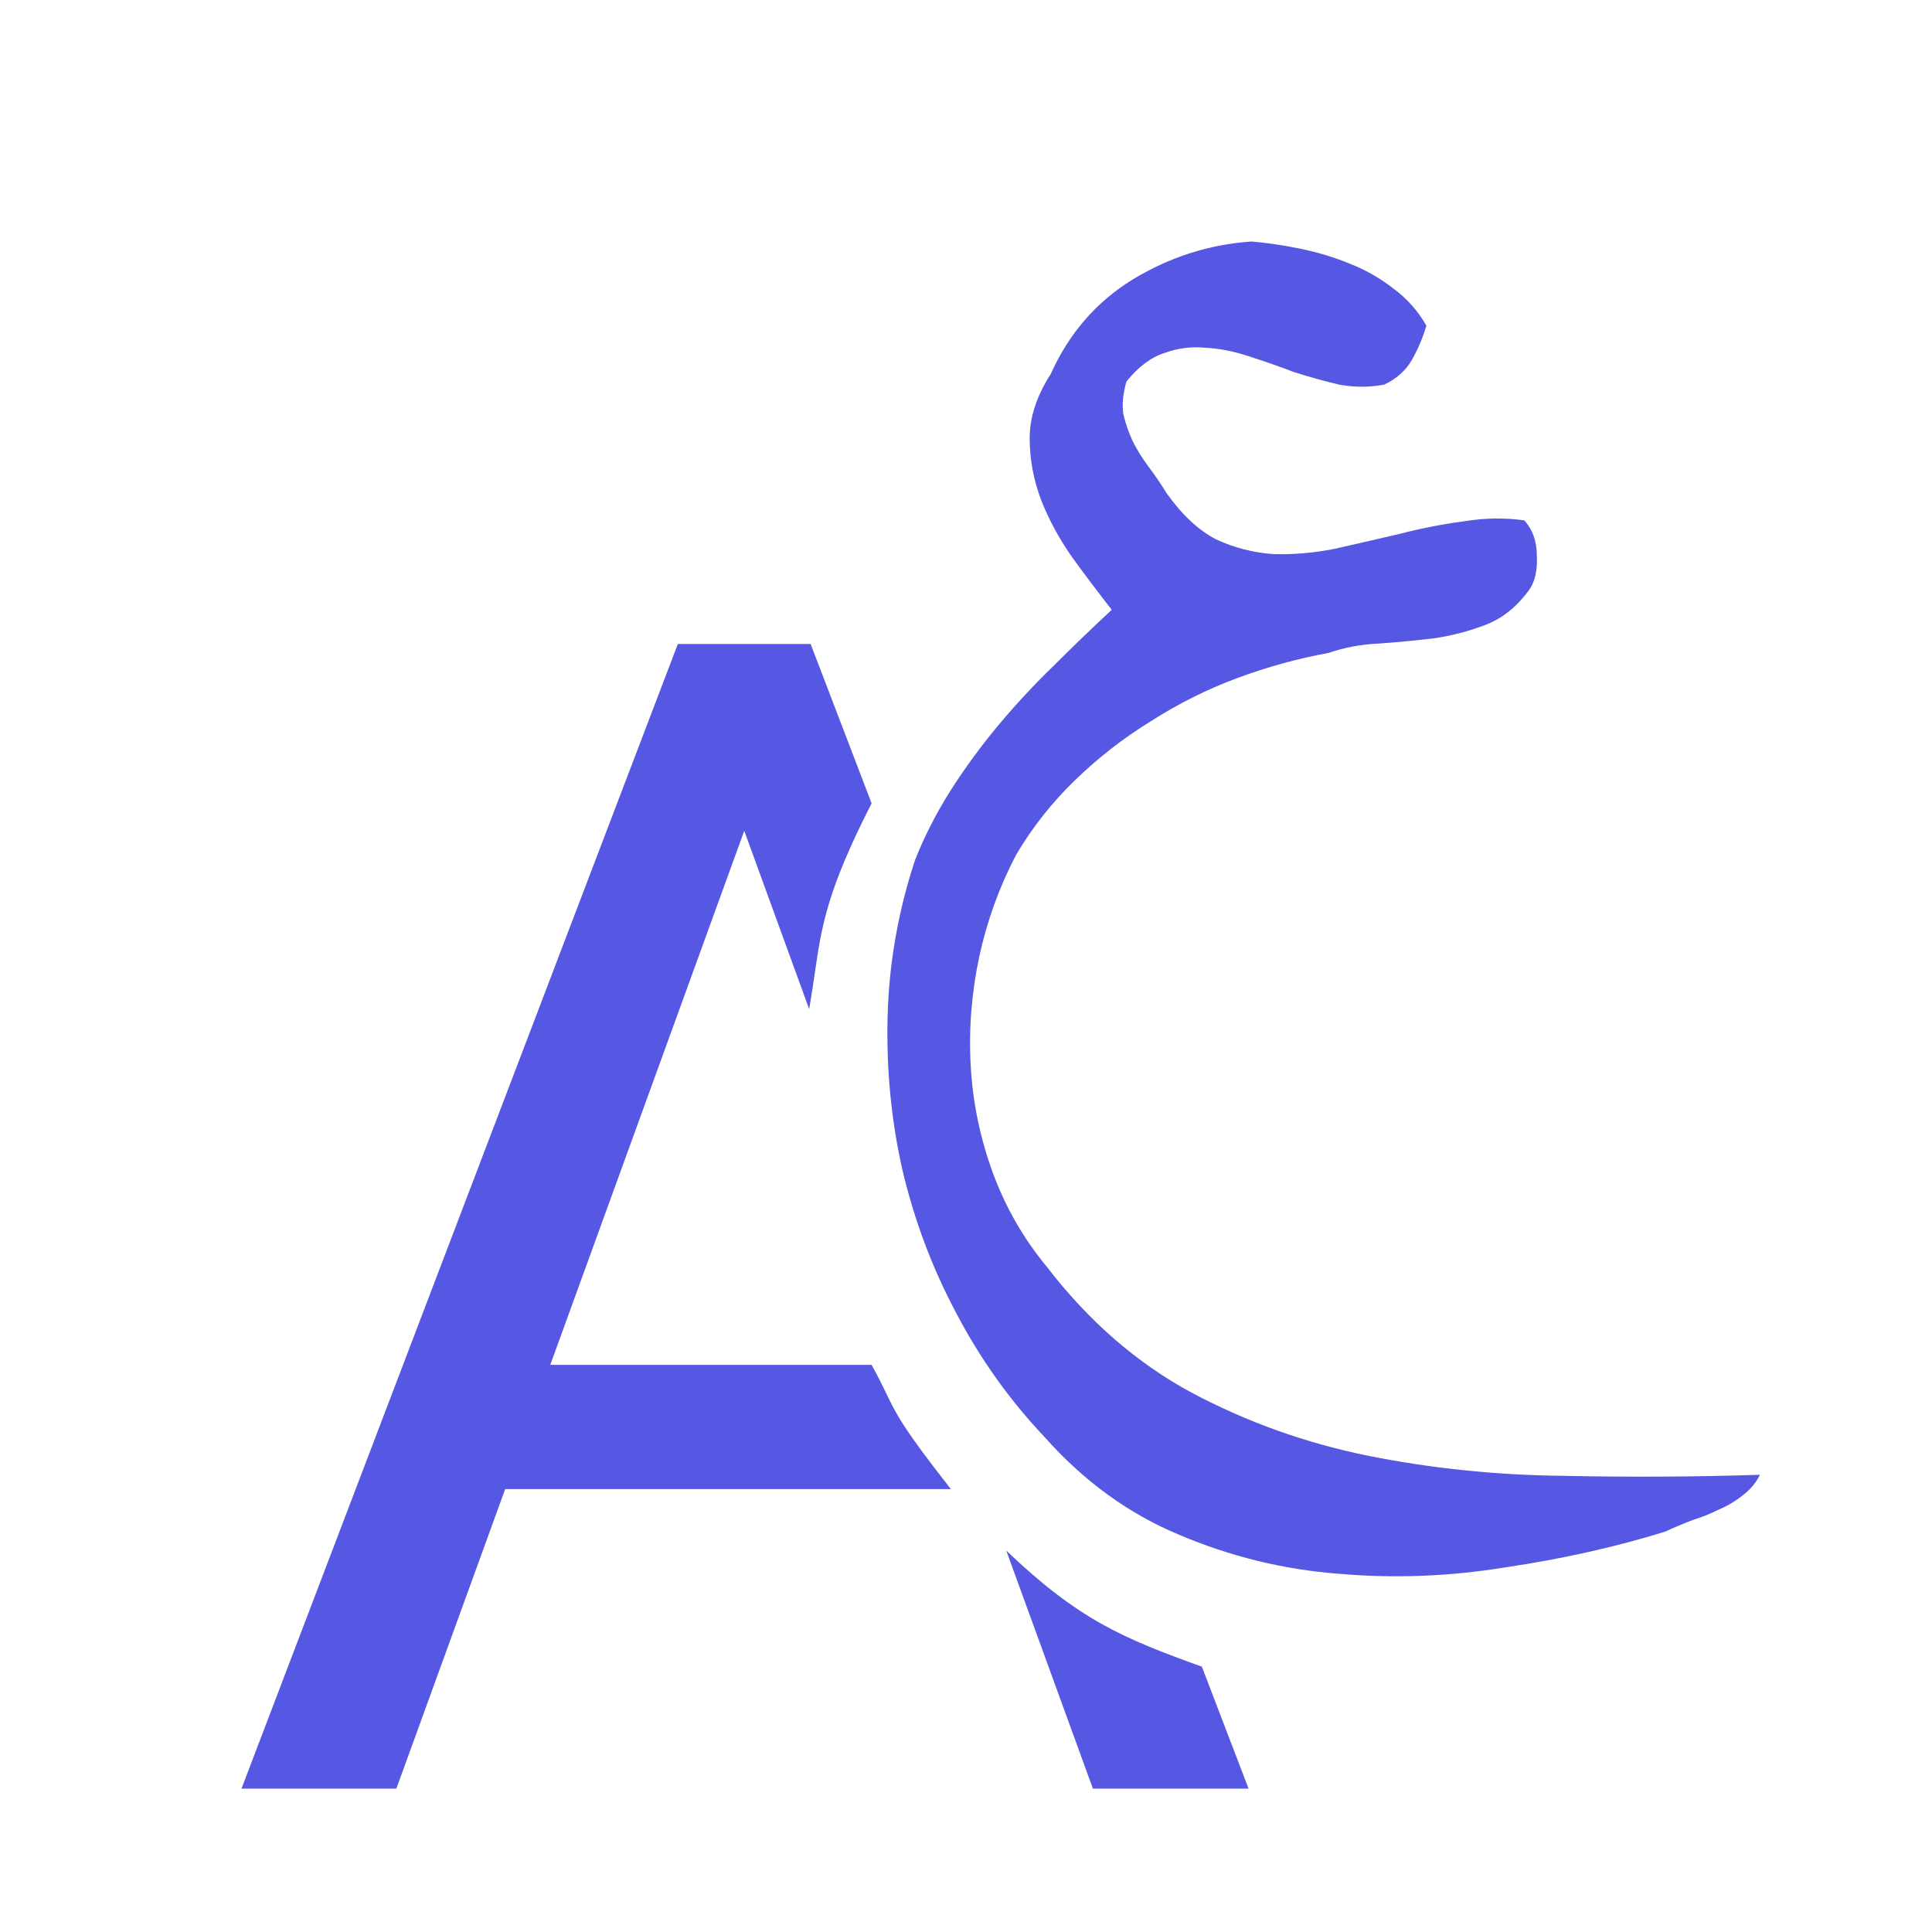 <svg width="44" height="44" viewBox="0 0 44 44" fill="none" xmlns="http://www.w3.org/2000/svg">
<g clip-path="url(#clip0_2027_7003)">
<path fill-rule="evenodd" clip-rule="evenodd" d="M17.71 14.667H18.462L19.85 18.295C18.83 20.293 18.713 21.091 18.555 22.17C18.519 22.419 18.48 22.683 18.428 22.981L16.95 18.921L12.532 31.084H19.85C20.004 31.361 20.098 31.556 20.182 31.73C20.412 32.208 20.564 32.523 21.656 33.913H11.505L9.027 40.734H5.5L15.437 14.667H16.189H17.71ZM27.372 37.958C25.578 37.309 24.579 36.9 22.917 35.314L24.89 40.734H28.435L27.372 37.958Z" fill="#5657E2"/>
<path d="M32.485 7.417C32.405 7.689 32.293 7.952 32.149 8.208C32.006 8.448 31.798 8.631 31.526 8.759C31.191 8.823 30.847 8.823 30.496 8.759C30.16 8.679 29.817 8.584 29.465 8.472C29.13 8.344 28.786 8.224 28.435 8.112C28.099 8 27.772 7.936 27.452 7.92C27.133 7.889 26.821 7.928 26.518 8.04C26.214 8.136 25.927 8.352 25.655 8.687C25.575 8.959 25.551 9.207 25.583 9.43C25.631 9.638 25.703 9.846 25.799 10.053C25.895 10.245 26.014 10.437 26.158 10.629C26.302 10.82 26.438 11.02 26.566 11.228C26.917 11.723 27.293 12.074 27.692 12.282C28.107 12.474 28.539 12.586 28.986 12.618C29.449 12.634 29.921 12.594 30.4 12.498C30.895 12.386 31.383 12.274 31.862 12.162C32.357 12.034 32.844 11.939 33.324 11.875C33.803 11.795 34.266 11.787 34.714 11.851C34.905 12.059 35.001 12.33 35.001 12.666C35.017 13.001 34.953 13.265 34.81 13.456C34.538 13.824 34.218 14.079 33.851 14.223C33.483 14.367 33.092 14.471 32.677 14.535C32.277 14.583 31.862 14.623 31.43 14.655C31.015 14.671 30.624 14.743 30.256 14.87C29.553 14.998 28.858 15.19 28.171 15.445C27.484 15.701 26.829 16.029 26.206 16.428C25.583 16.811 25.008 17.259 24.481 17.77C23.953 18.281 23.506 18.849 23.139 19.472C22.755 20.207 22.476 20.982 22.3 21.796C22.124 22.627 22.06 23.458 22.108 24.289C22.156 25.119 22.324 25.926 22.611 26.709C22.899 27.492 23.306 28.203 23.834 28.842C24.792 30.088 25.895 31.047 27.141 31.718C28.403 32.389 29.745 32.868 31.167 33.156C32.605 33.443 34.083 33.595 35.6 33.611C37.118 33.643 38.612 33.635 40.082 33.587C39.986 33.779 39.85 33.939 39.675 34.066C39.515 34.194 39.339 34.298 39.147 34.378C38.956 34.474 38.756 34.554 38.548 34.618C38.34 34.697 38.133 34.785 37.925 34.881C36.791 35.233 35.577 35.504 34.282 35.696C33.004 35.904 31.734 35.952 30.472 35.84C29.226 35.744 28.019 35.448 26.853 34.953C25.703 34.474 24.68 33.731 23.786 32.724C22.987 31.878 22.316 30.935 21.773 29.896C21.229 28.874 20.822 27.788 20.55 26.637C20.295 25.503 20.183 24.337 20.215 23.138C20.247 21.94 20.454 20.758 20.838 19.591C21.046 19.064 21.309 18.545 21.629 18.034C21.964 17.506 22.332 17.003 22.731 16.524C23.131 16.045 23.554 15.589 24.001 15.158C24.449 14.711 24.888 14.287 25.319 13.888C25.032 13.52 24.736 13.129 24.433 12.713C24.129 12.282 23.89 11.843 23.714 11.395C23.538 10.932 23.45 10.461 23.45 9.981C23.45 9.502 23.61 9.015 23.929 8.52C24.345 7.593 24.968 6.874 25.799 6.363C26.645 5.851 27.548 5.564 28.507 5.5C28.874 5.532 29.25 5.588 29.633 5.668C30.017 5.748 30.384 5.859 30.735 6.003C31.103 6.147 31.439 6.339 31.742 6.578C32.046 6.802 32.293 7.082 32.485 7.417Z" fill="#5657E2"/>
</g>
<defs>
<clipPath id="clip0_2027_7003">
<rect width="44" height="44" fill="white"/>
</clipPath>
</defs>
</svg>
